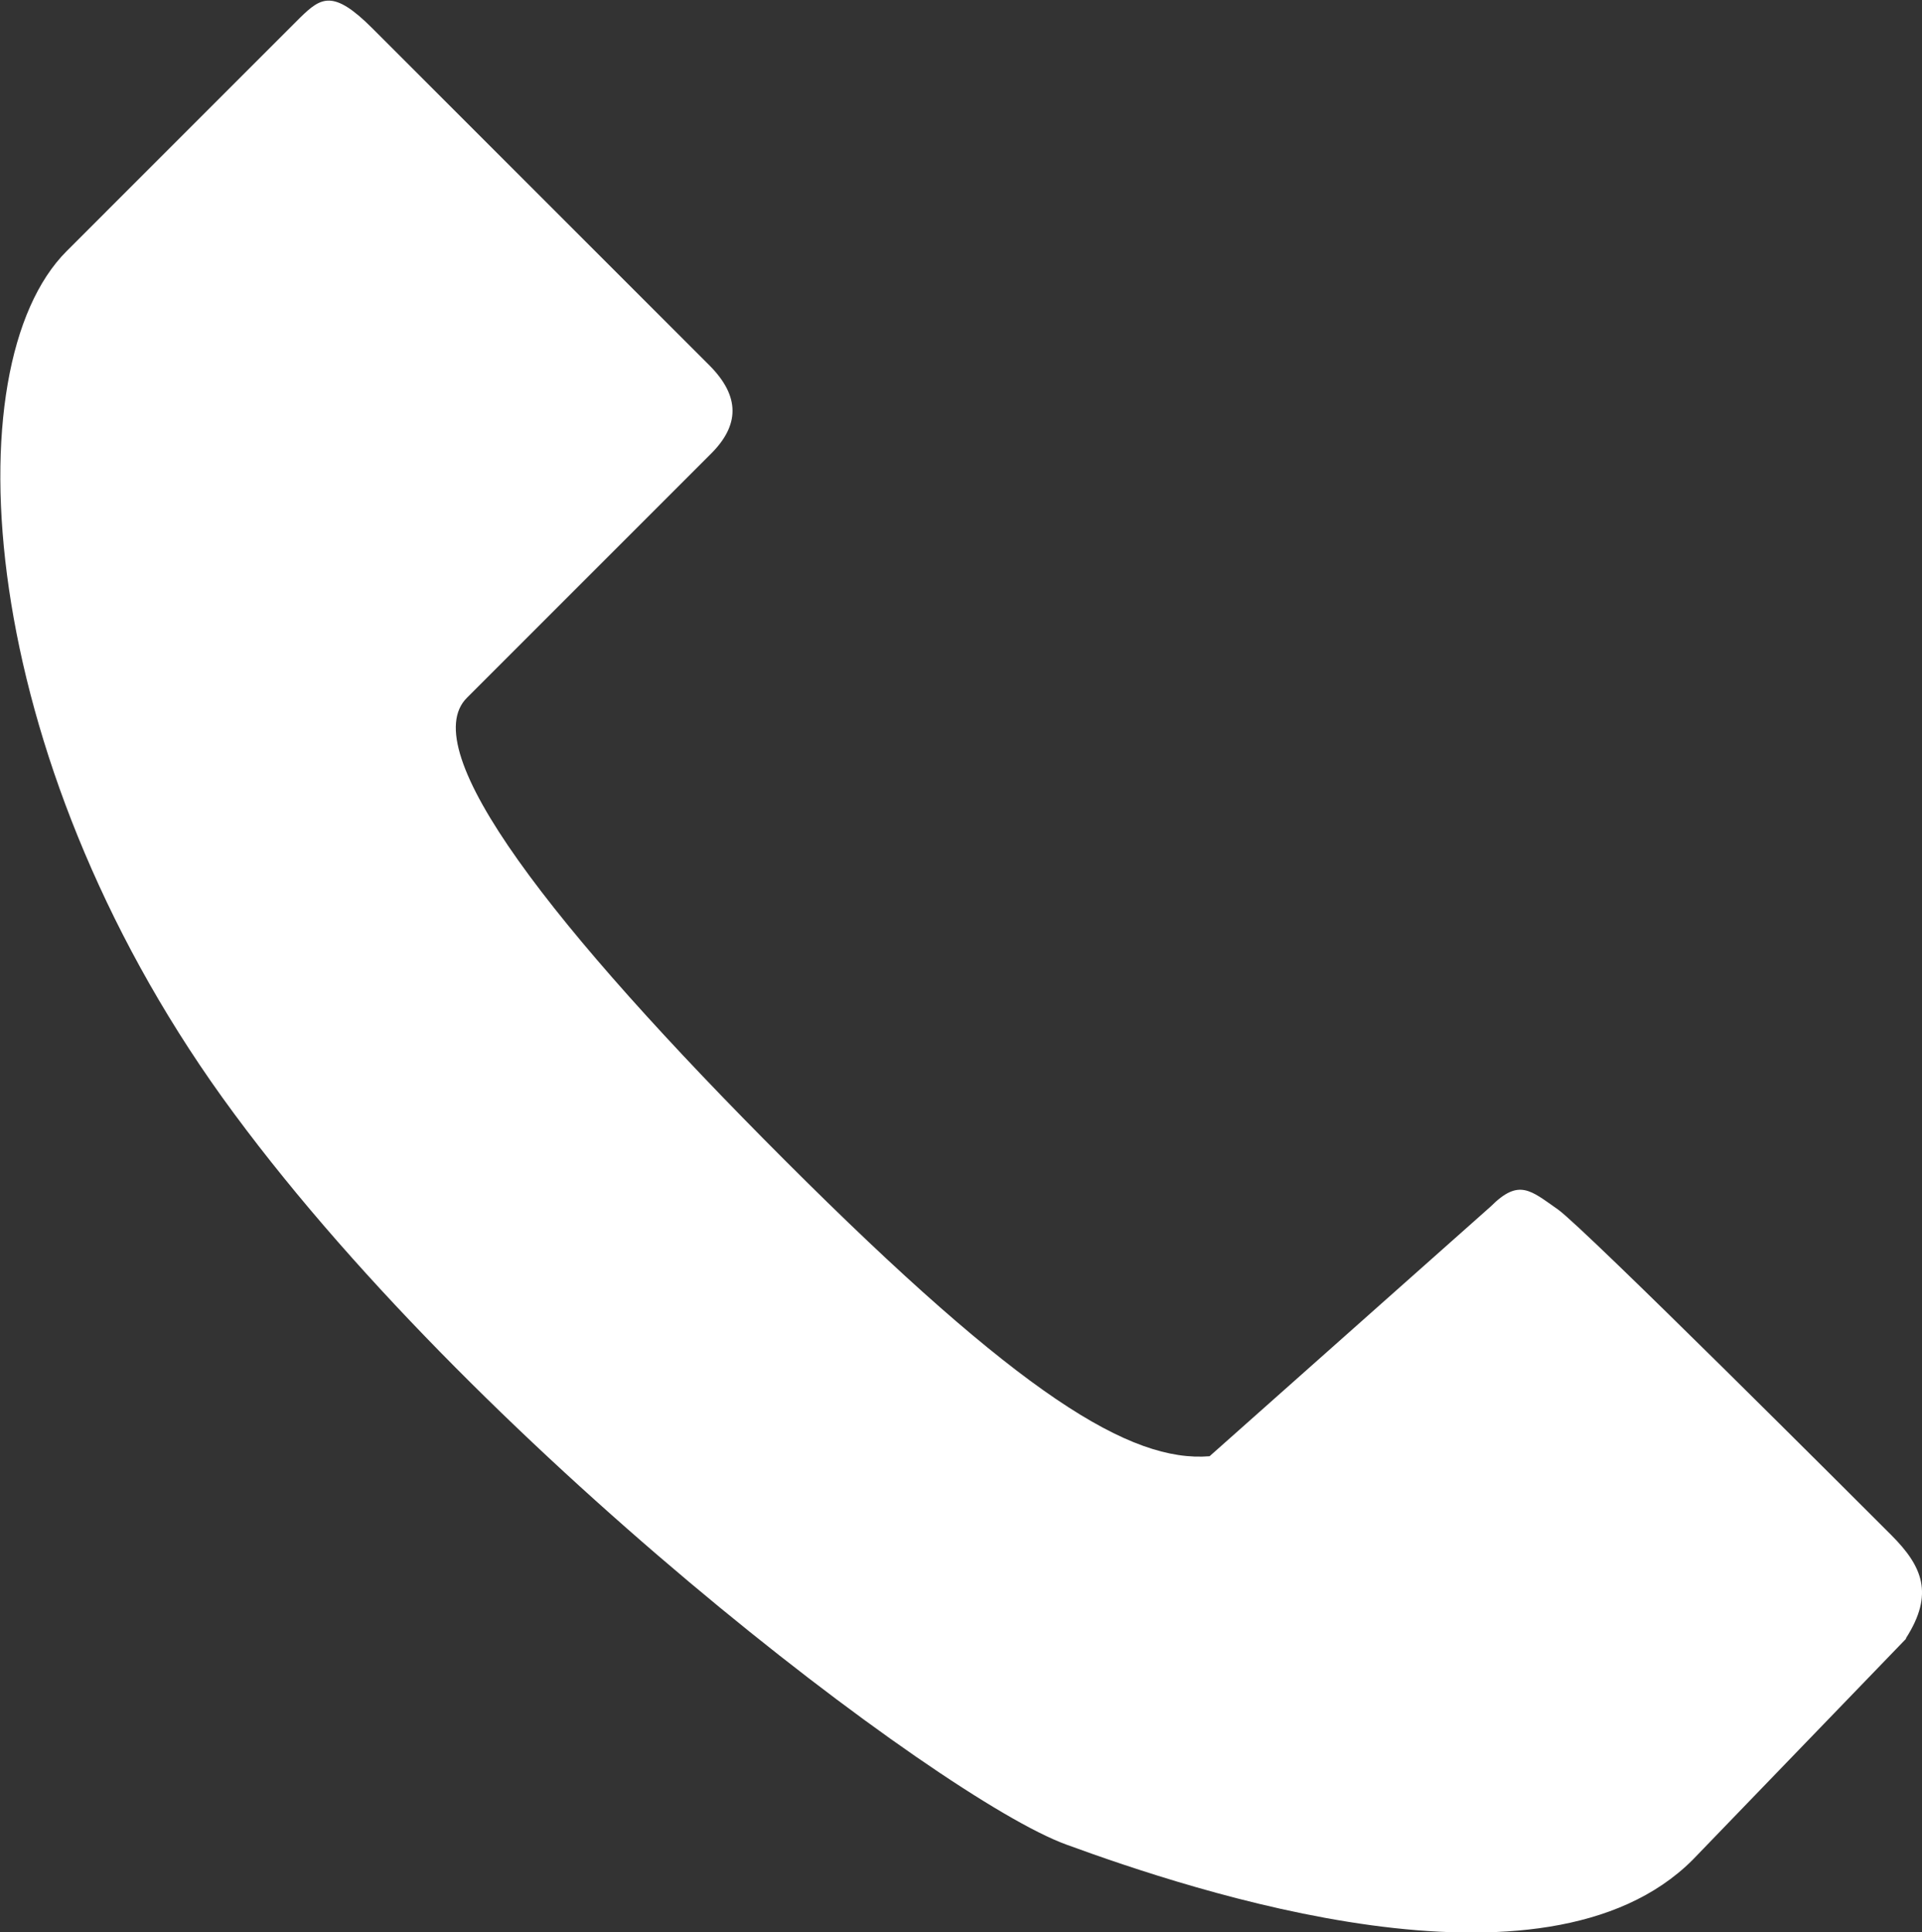 <?xml version="1.0" encoding="UTF-8"?><svg id="_レイヤー_2" xmlns="http://www.w3.org/2000/svg" viewBox="0 0 30 30.16"><rect x="0" y="0" width="30" height="30.16" fill="#333333" stroke="none"/><defs><style>.cls-1{fill:#fff;}</style></defs><g id="LAYOUT"><path class="cls-1" d="M29.75,25.57c.44-.69,.26-1.12-.23-1.61-.49-.49-4.77-4.77-5.2-5.08-.43-.3-.61-.49-1.05-.05l-4.39,3.9c-1.23,.1-2.95-.94-6.62-4.61-3.67-3.67-5.79-6.42-4.97-7.23l3.81-3.81c.44-.44,.46-.89-.03-1.38-.49-.49-4.65-4.65-5.26-5.26-.61-.61-.8-.48-1.12-.17L1.04,3.92c-1.8,1.8-1.41,7.86,2.43,13.21,3.84,5.34,11.2,10.94,13.17,11.66,1.97,.72,7.46,2.56,9.78,.24l3.33-3.45Z"/></g></svg>